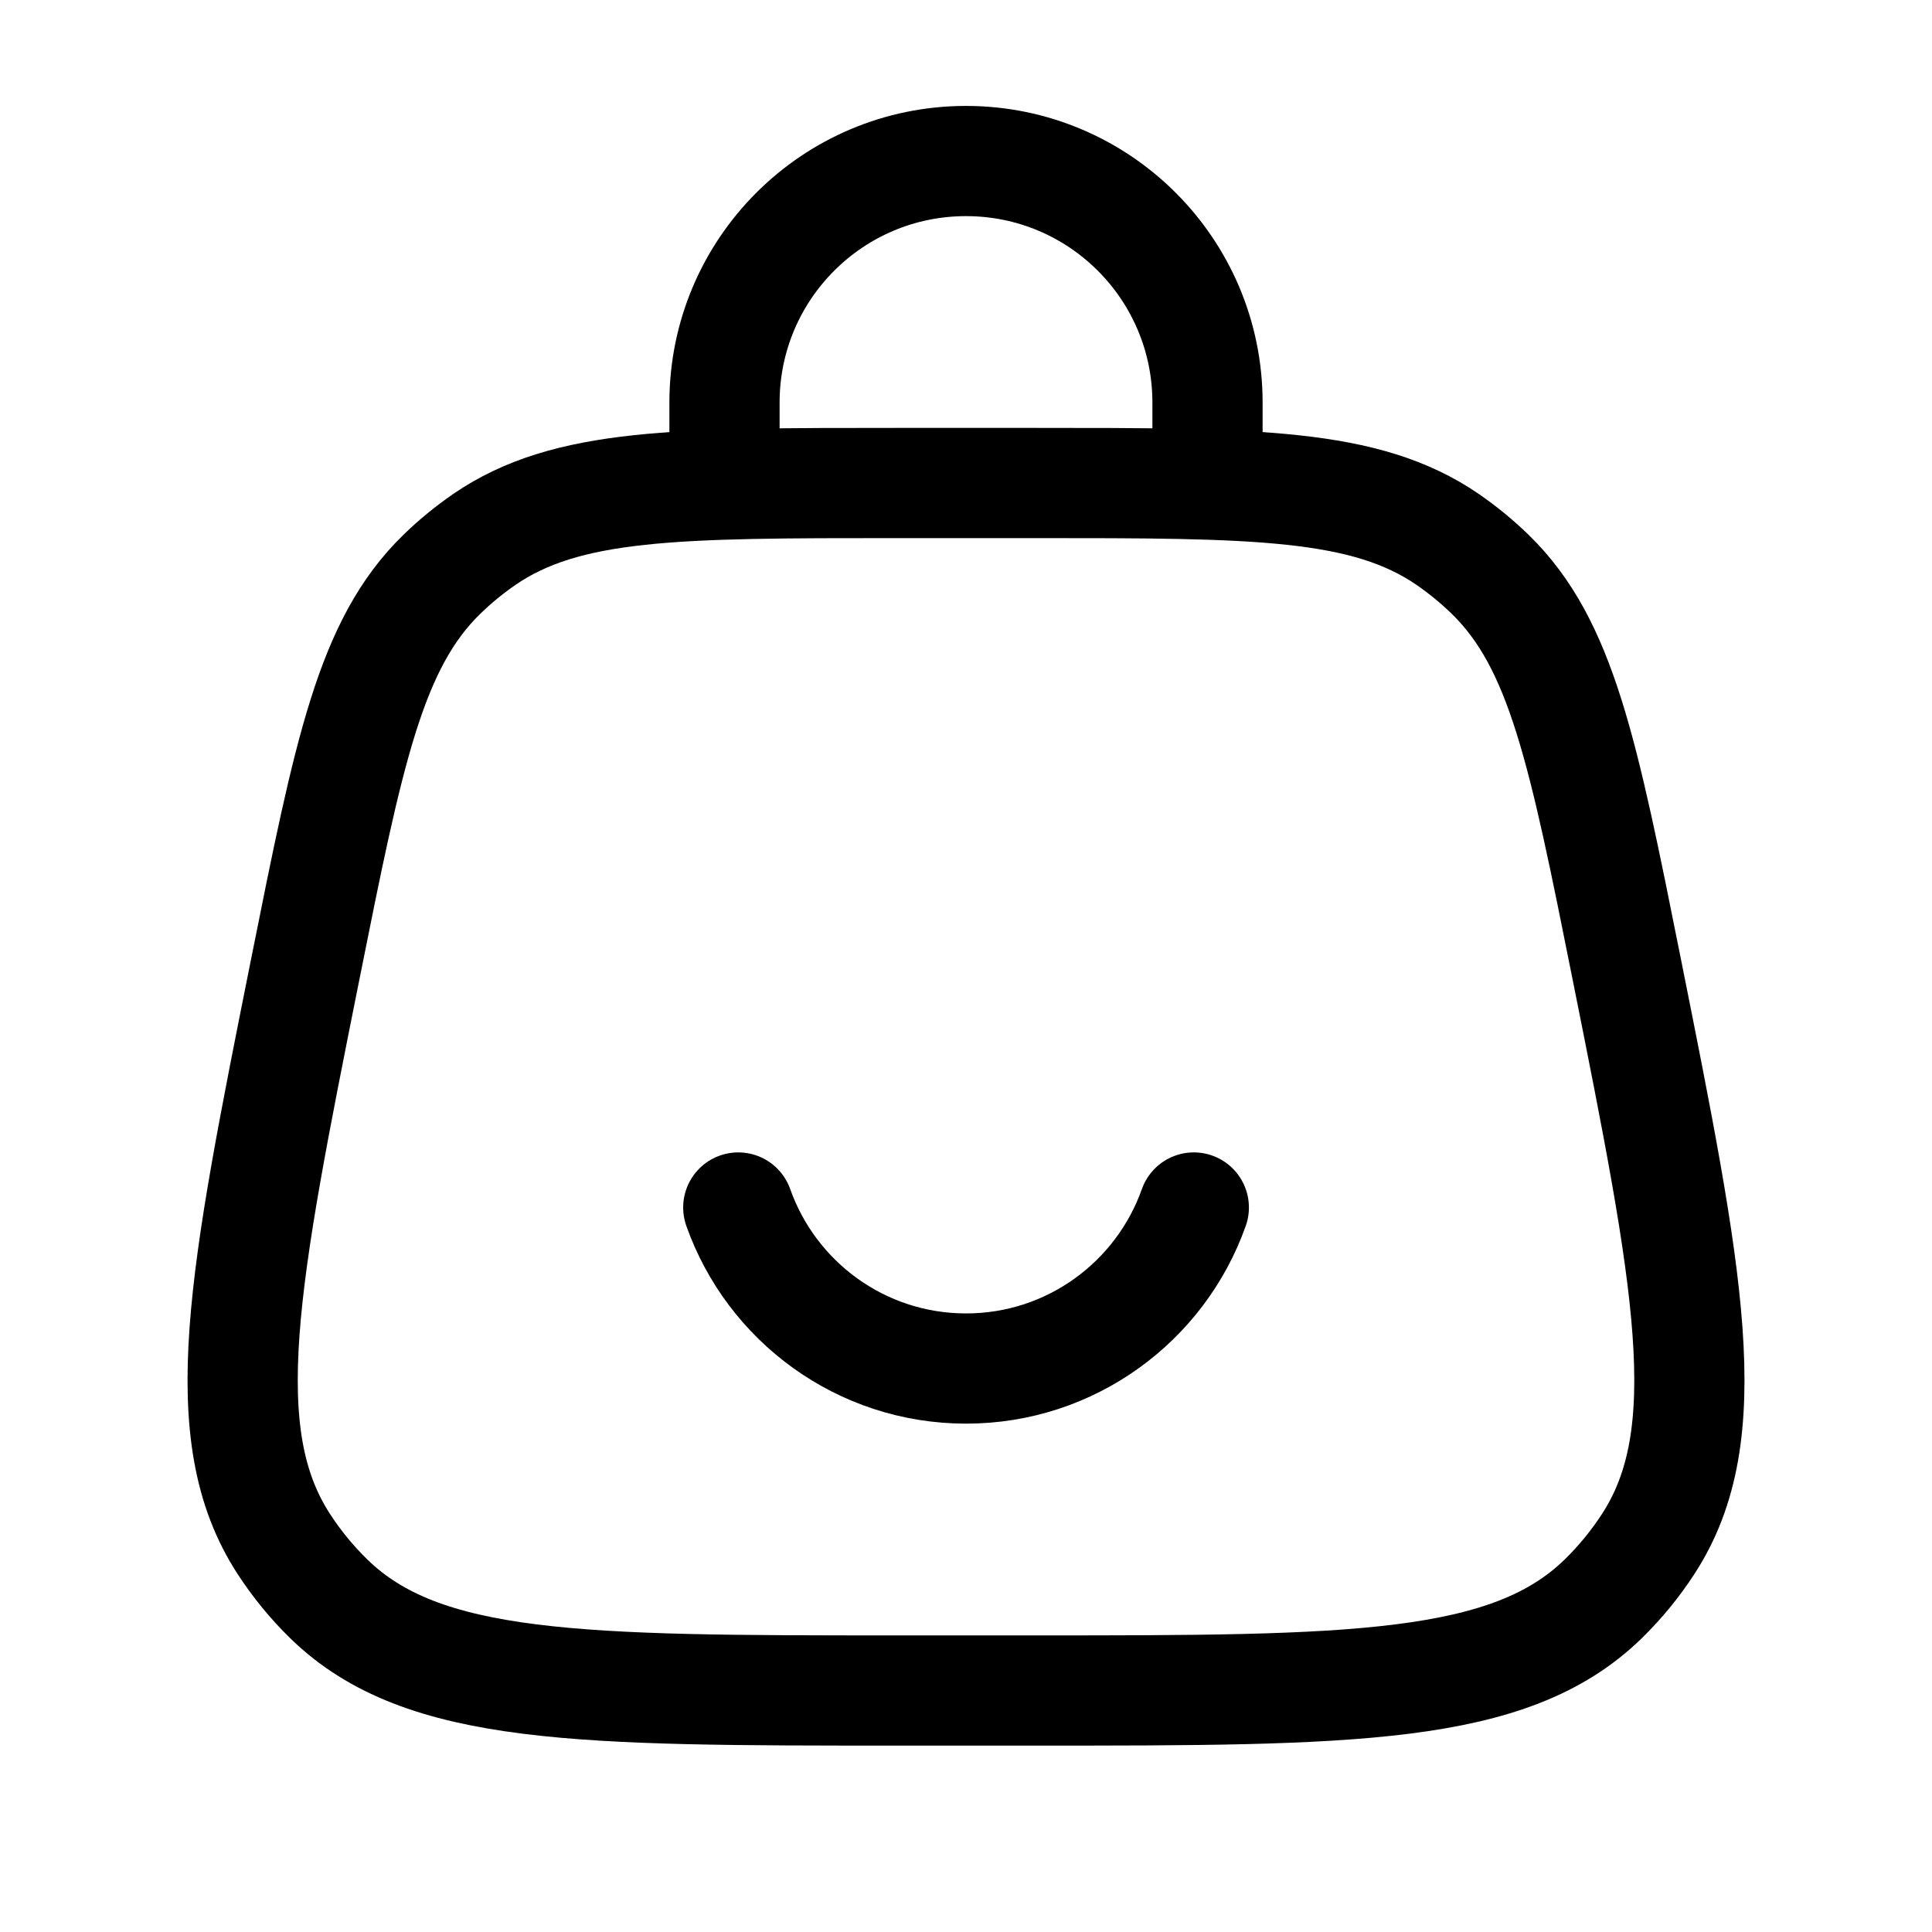 <?xml version="1.0" encoding="UTF-8"?> <svg xmlns="http://www.w3.org/2000/svg" width="23" height="23" viewBox="0 0 23 23" fill="none"><path d="M3.636 11.528C4.151 8.954 4.408 7.667 5.259 6.838C5.416 6.685 5.586 6.546 5.767 6.421C6.747 5.75 8.059 5.75 10.684 5.75H12.316C14.941 5.75 16.253 5.75 17.233 6.421C17.414 6.546 17.584 6.685 17.741 6.838C18.592 7.667 18.849 8.954 19.364 11.528C20.103 15.223 20.473 17.071 19.622 18.38C19.468 18.617 19.288 18.837 19.086 19.034C17.969 20.125 16.085 20.125 12.316 20.125H10.684C6.916 20.125 5.031 20.125 3.914 19.034C3.712 18.837 3.532 18.617 3.378 18.38C2.528 17.071 2.897 15.223 3.636 11.528Z" stroke="black" stroke-width="1.312"></path><path d="M8.625 5.75V4.792C8.625 3.204 9.912 1.917 11.5 1.917C13.088 1.917 14.375 3.204 14.375 4.792V5.75" stroke="black" stroke-width="1.312" stroke-linecap="round"></path><path d="M8.789 14.375C9.184 15.492 10.249 16.292 11.501 16.292C12.752 16.292 13.817 15.492 14.212 14.375" stroke="black" stroke-width="1.312" stroke-linecap="round"></path></svg> 